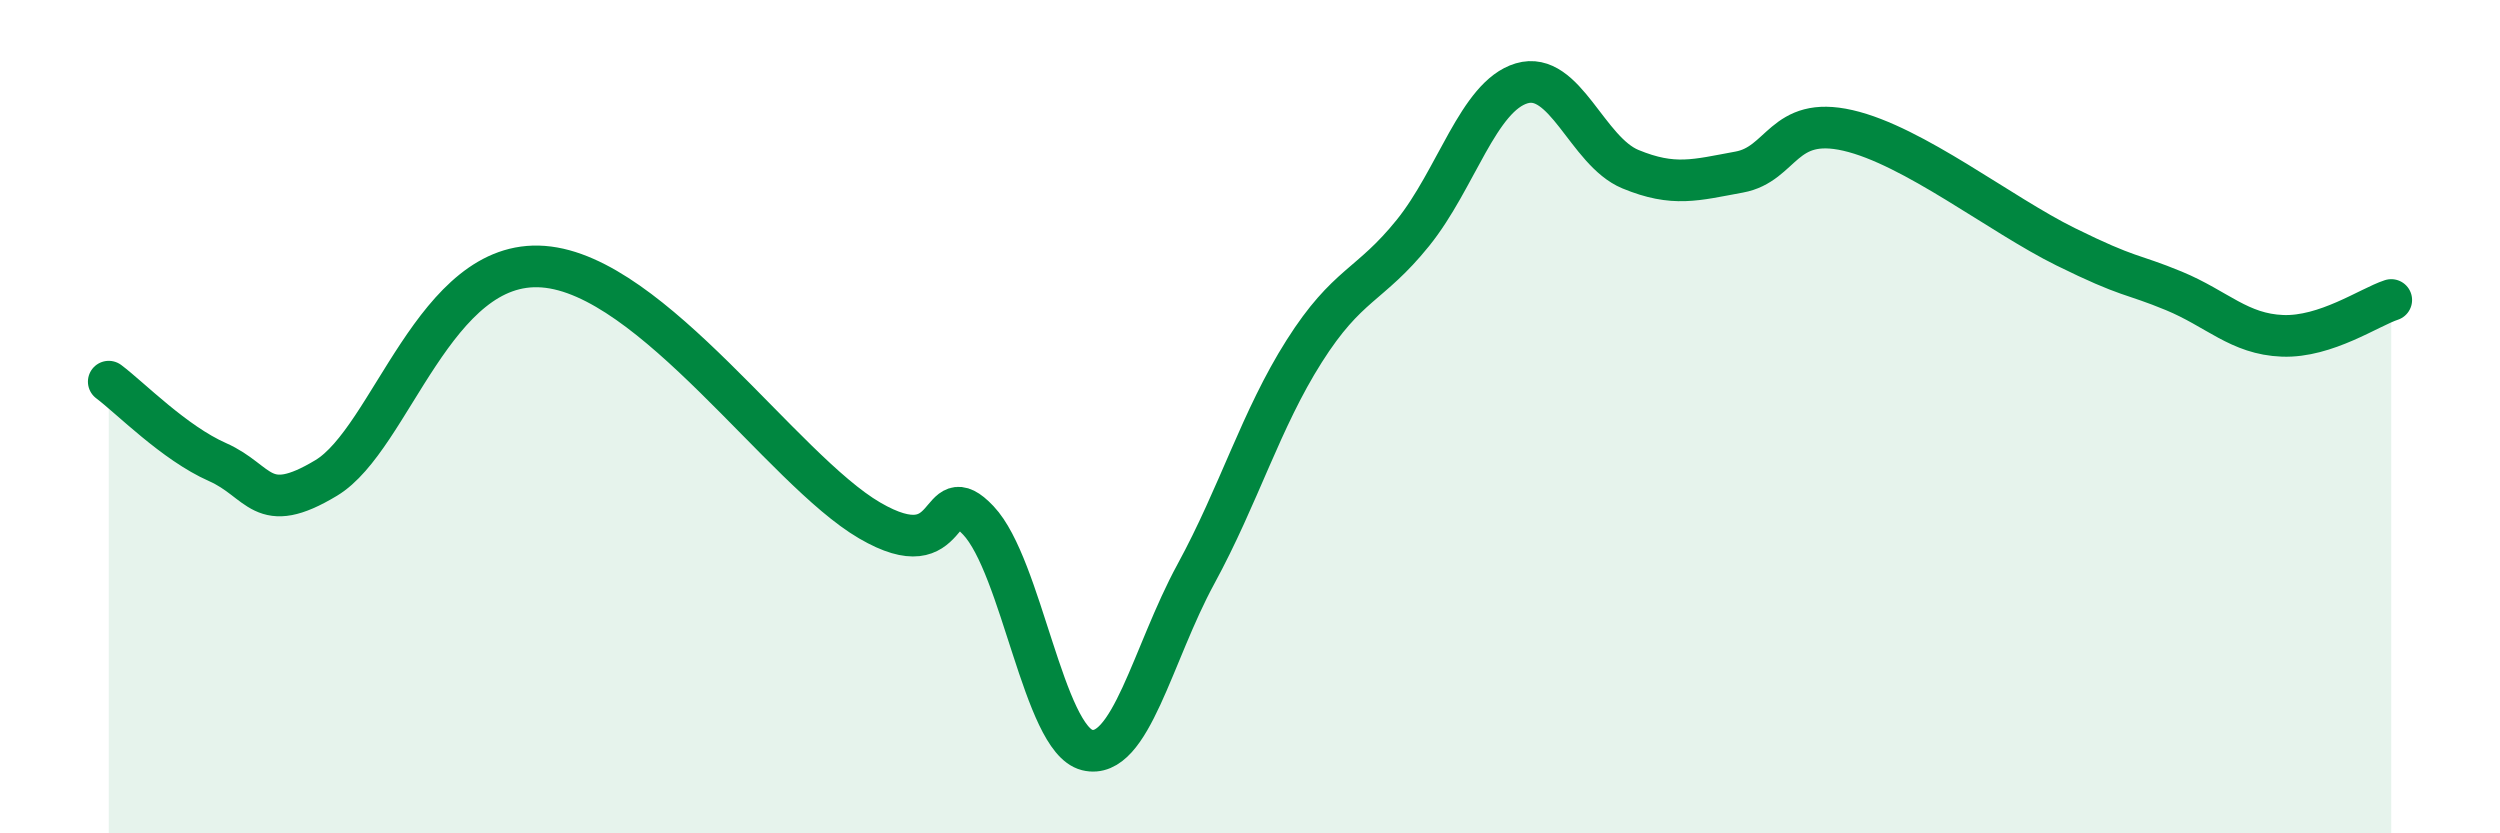 
    <svg width="60" height="20" viewBox="0 0 60 20" xmlns="http://www.w3.org/2000/svg">
      <path
        d="M 2.61,9.16 C 3.13,9.55 4.18,10.63 5.22,11.09 C 6.26,11.55 6.27,12.41 7.83,11.47 C 9.39,10.53 10.43,6.2 13.04,6.4 C 15.65,6.6 18.78,11.27 20.87,12.49 C 22.96,13.71 22.44,11.39 23.48,12.49 C 24.52,13.59 25.05,17.74 26.09,18 C 27.13,18.26 27.66,15.69 28.7,13.78 C 29.74,11.87 30.26,10.07 31.3,8.43 C 32.34,6.79 32.87,6.88 33.91,5.59 C 34.95,4.3 35.48,2.31 36.52,2 C 37.56,1.69 38.09,3.63 39.13,4.06 C 40.17,4.49 40.7,4.32 41.74,4.13 C 42.78,3.94 42.78,2.77 44.35,3.13 C 45.92,3.49 48.01,5.15 49.57,5.92 C 51.13,6.69 51.13,6.55 52.17,6.98 C 53.21,7.41 53.74,8.02 54.78,8.06 C 55.82,8.1 56.87,7.37 57.39,7.2L57.39 20L2.61 20Z"
        fill="#008740"
        opacity="0.1"
        stroke-linecap="round"
        stroke-linejoin="round"
      />
      <path
        d="M 2.61,9.16 C 3.13,9.55 4.18,10.63 5.22,11.09 C 6.26,11.55 6.27,12.41 7.83,11.47 C 9.39,10.53 10.43,6.2 13.04,6.4 C 15.65,6.6 18.78,11.27 20.87,12.49 C 22.96,13.71 22.44,11.39 23.48,12.49 C 24.52,13.59 25.05,17.74 26.09,18 C 27.13,18.26 27.66,15.69 28.7,13.78 C 29.74,11.87 30.26,10.07 31.3,8.43 C 32.34,6.79 32.87,6.88 33.91,5.59 C 34.95,4.3 35.48,2.31 36.52,2 C 37.56,1.69 38.09,3.63 39.13,4.06 C 40.17,4.49 40.7,4.32 41.74,4.13 C 42.78,3.94 42.78,2.77 44.35,3.13 C 45.92,3.49 48.01,5.15 49.57,5.92 C 51.13,6.69 51.13,6.55 52.17,6.98 C 53.21,7.41 53.74,8.02 54.78,8.06 C 55.82,8.1 56.87,7.37 57.39,7.2"
        stroke="#008740"
        stroke-width="1"
        fill="none"
        stroke-linecap="round"
        stroke-linejoin="round"
      />
    </svg>
  